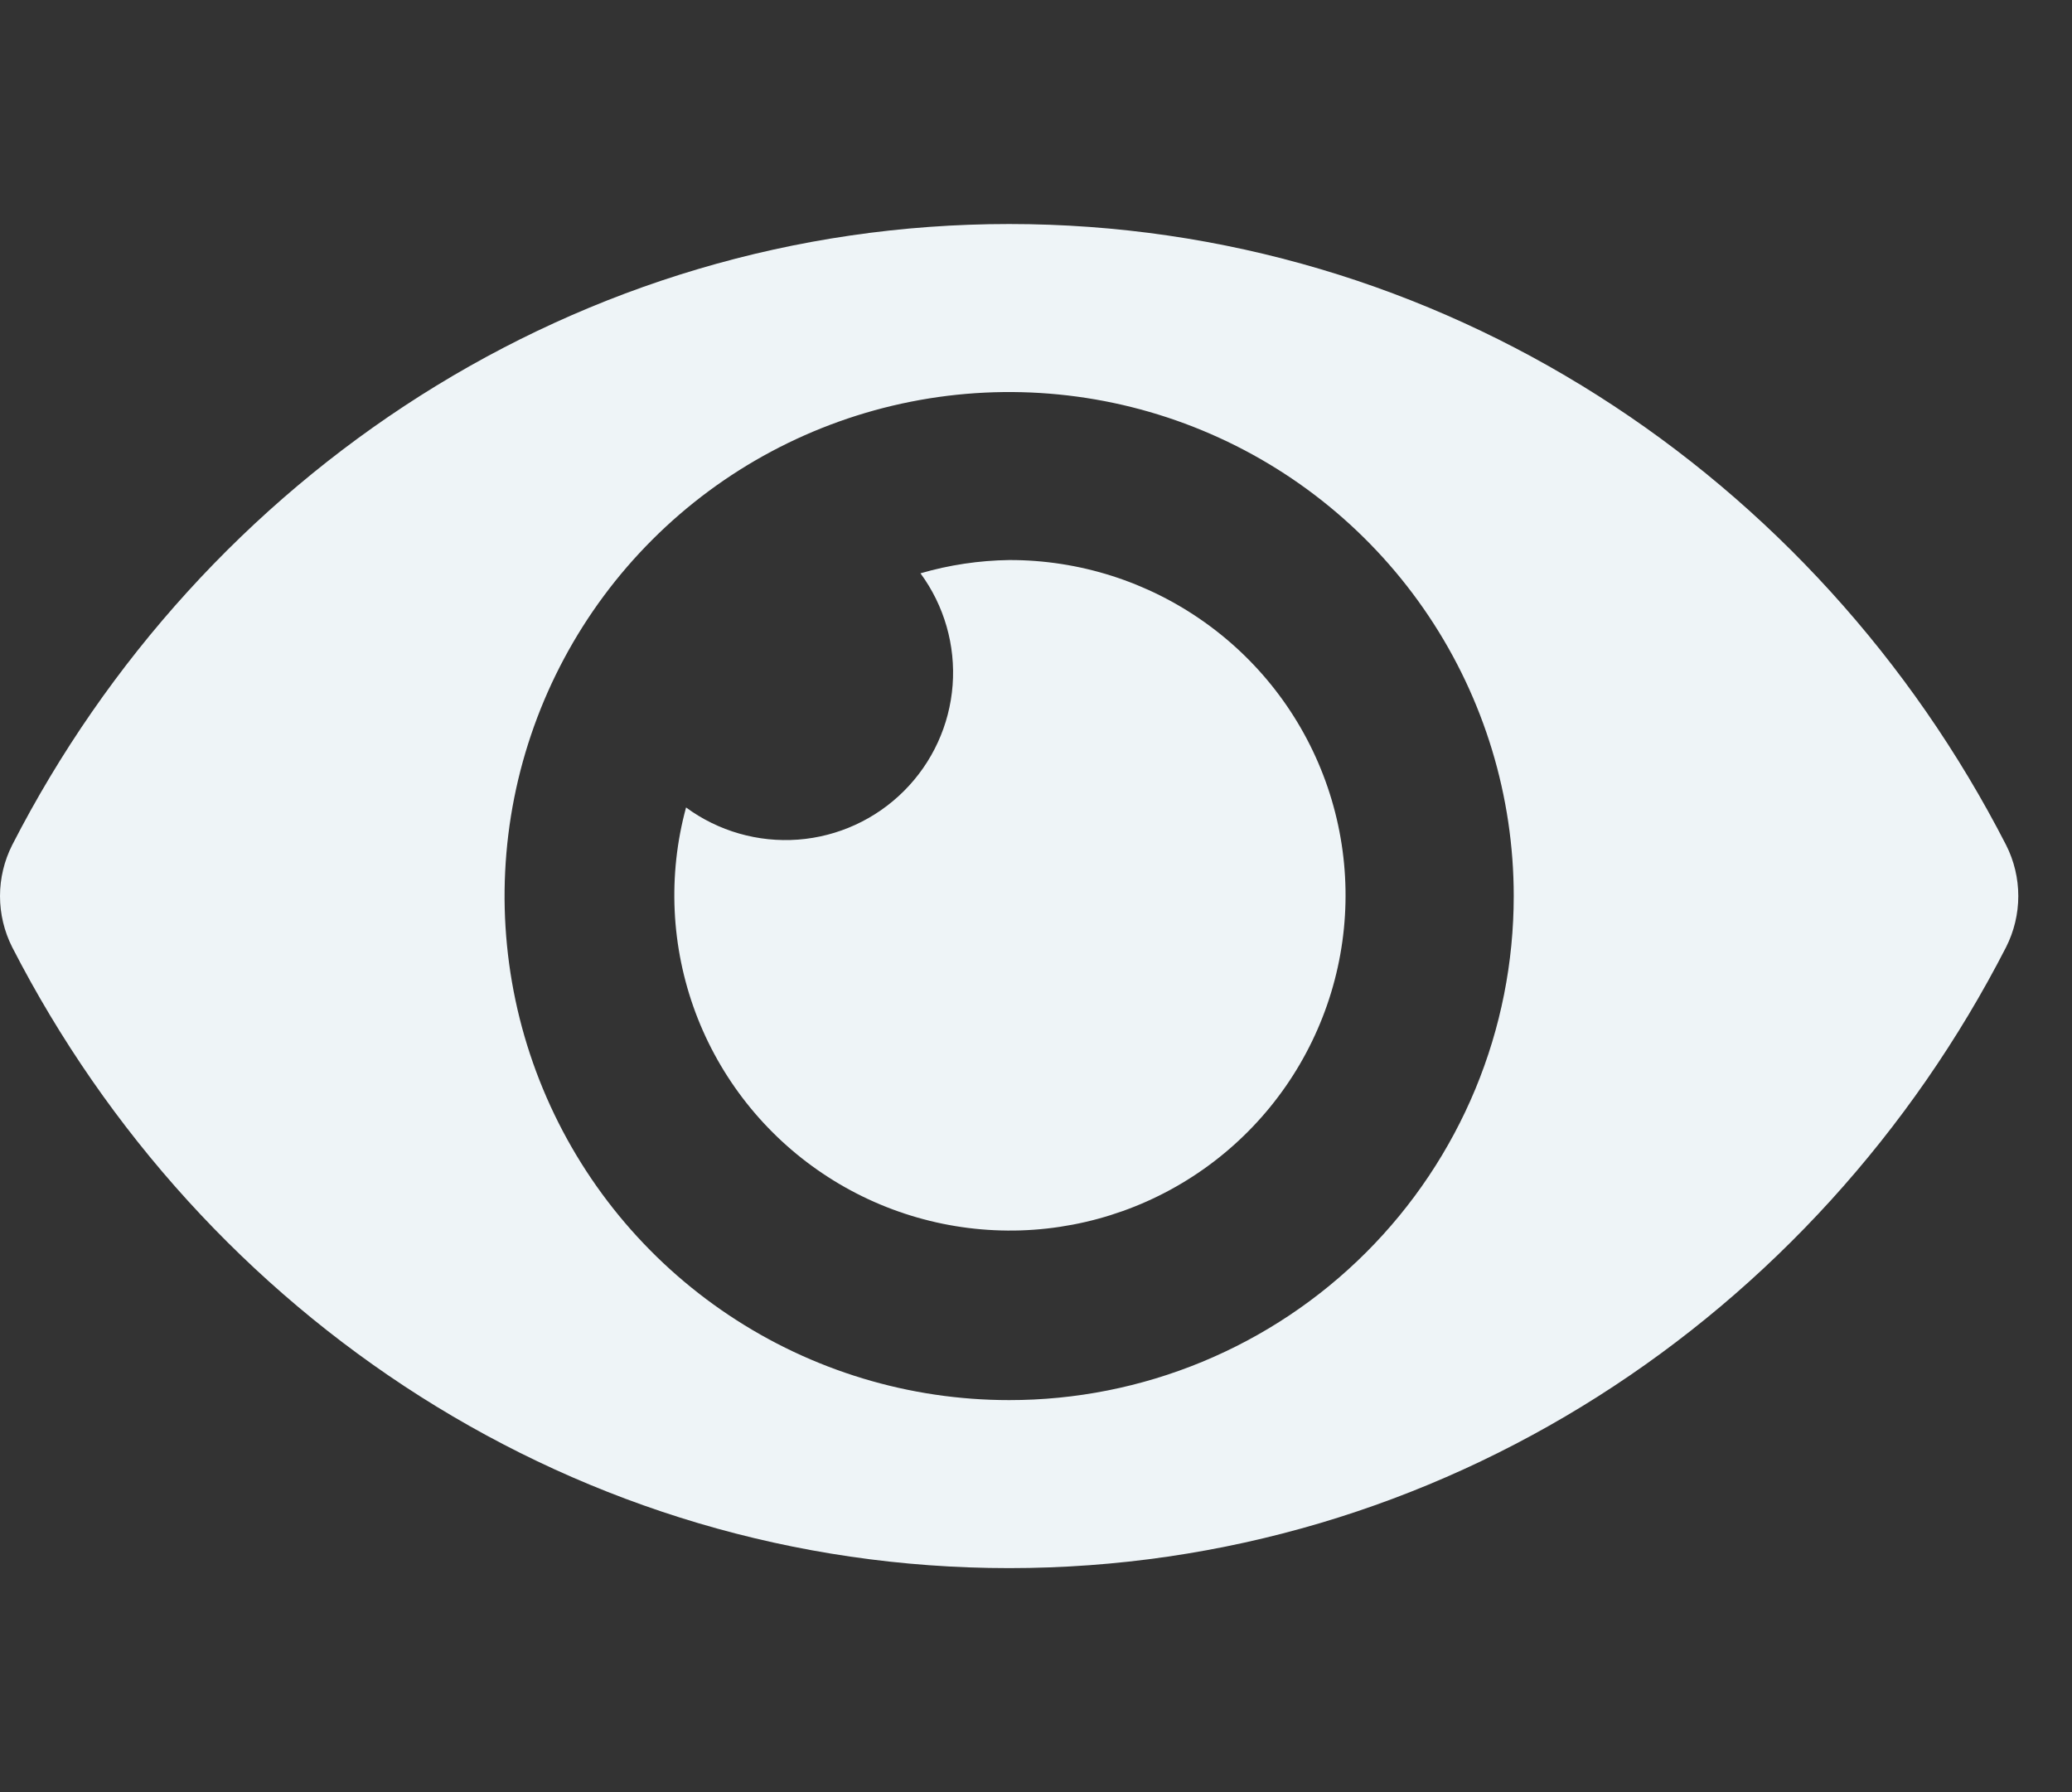 <?xml version="1.0" encoding="UTF-8"?> <svg xmlns="http://www.w3.org/2000/svg" width="37" height="32" viewBox="0 0 37 32" fill="none"><rect x="0" y="0" width="37" height="32" fill="#333333" stroke="none"/> <g clip-path="url(#clip0_107_2)"> <path d="M35.823 15.088C32.43 8.474 25.712 4 18.02 4C10.329 4 3.609 8.477 0.218 15.088C0.075 15.371 3.05176e-05 15.683 3.05176e-05 16C3.05176e-05 16.317 0.075 16.63 0.218 16.913C3.611 23.526 10.329 28 18.02 28C25.712 28 32.432 23.523 35.823 16.912C35.966 16.629 36.041 16.317 36.041 16C36.041 15.683 35.966 15.37 35.823 15.088ZM18.02 25C16.238 25 14.496 24.472 13.015 23.483C11.533 22.494 10.378 21.089 9.696 19.444C9.014 17.8 8.836 15.99 9.183 14.244C9.531 12.498 10.389 10.895 11.649 9.636C12.909 8.377 14.515 7.52 16.263 7.173C18.011 6.826 19.822 7.004 21.468 7.685C23.115 8.366 24.522 9.52 25.512 11C26.502 12.48 27.031 14.22 27.031 16C27.031 17.182 26.799 18.353 26.346 19.445C25.893 20.537 25.23 21.529 24.393 22.365C23.556 23.201 22.563 23.864 21.469 24.316C20.376 24.768 19.204 25.001 18.02 25ZM18.02 10C17.484 10.008 16.952 10.087 16.437 10.237C16.861 10.813 17.065 11.522 17.011 12.235C16.957 12.948 16.649 13.618 16.142 14.124C15.636 14.63 14.965 14.938 14.251 14.992C13.537 15.045 12.828 14.842 12.251 14.418C11.922 15.627 11.982 16.907 12.42 18.081C12.859 19.254 13.655 20.26 14.696 20.957C15.737 21.655 16.971 22.009 18.224 21.97C19.477 21.93 20.686 21.499 21.681 20.737C22.676 19.975 23.406 18.921 23.77 17.723C24.134 16.524 24.112 15.242 23.708 14.057C23.304 12.871 22.538 11.842 21.517 11.115C20.497 10.387 19.274 9.997 18.02 10Z" fill="#EEF4F7"></path> </g> <defs> <clipPath id="clip0_107_2"> <rect width="36.041" height="32" fill="white"></rect> </clipPath> </defs> </svg> 